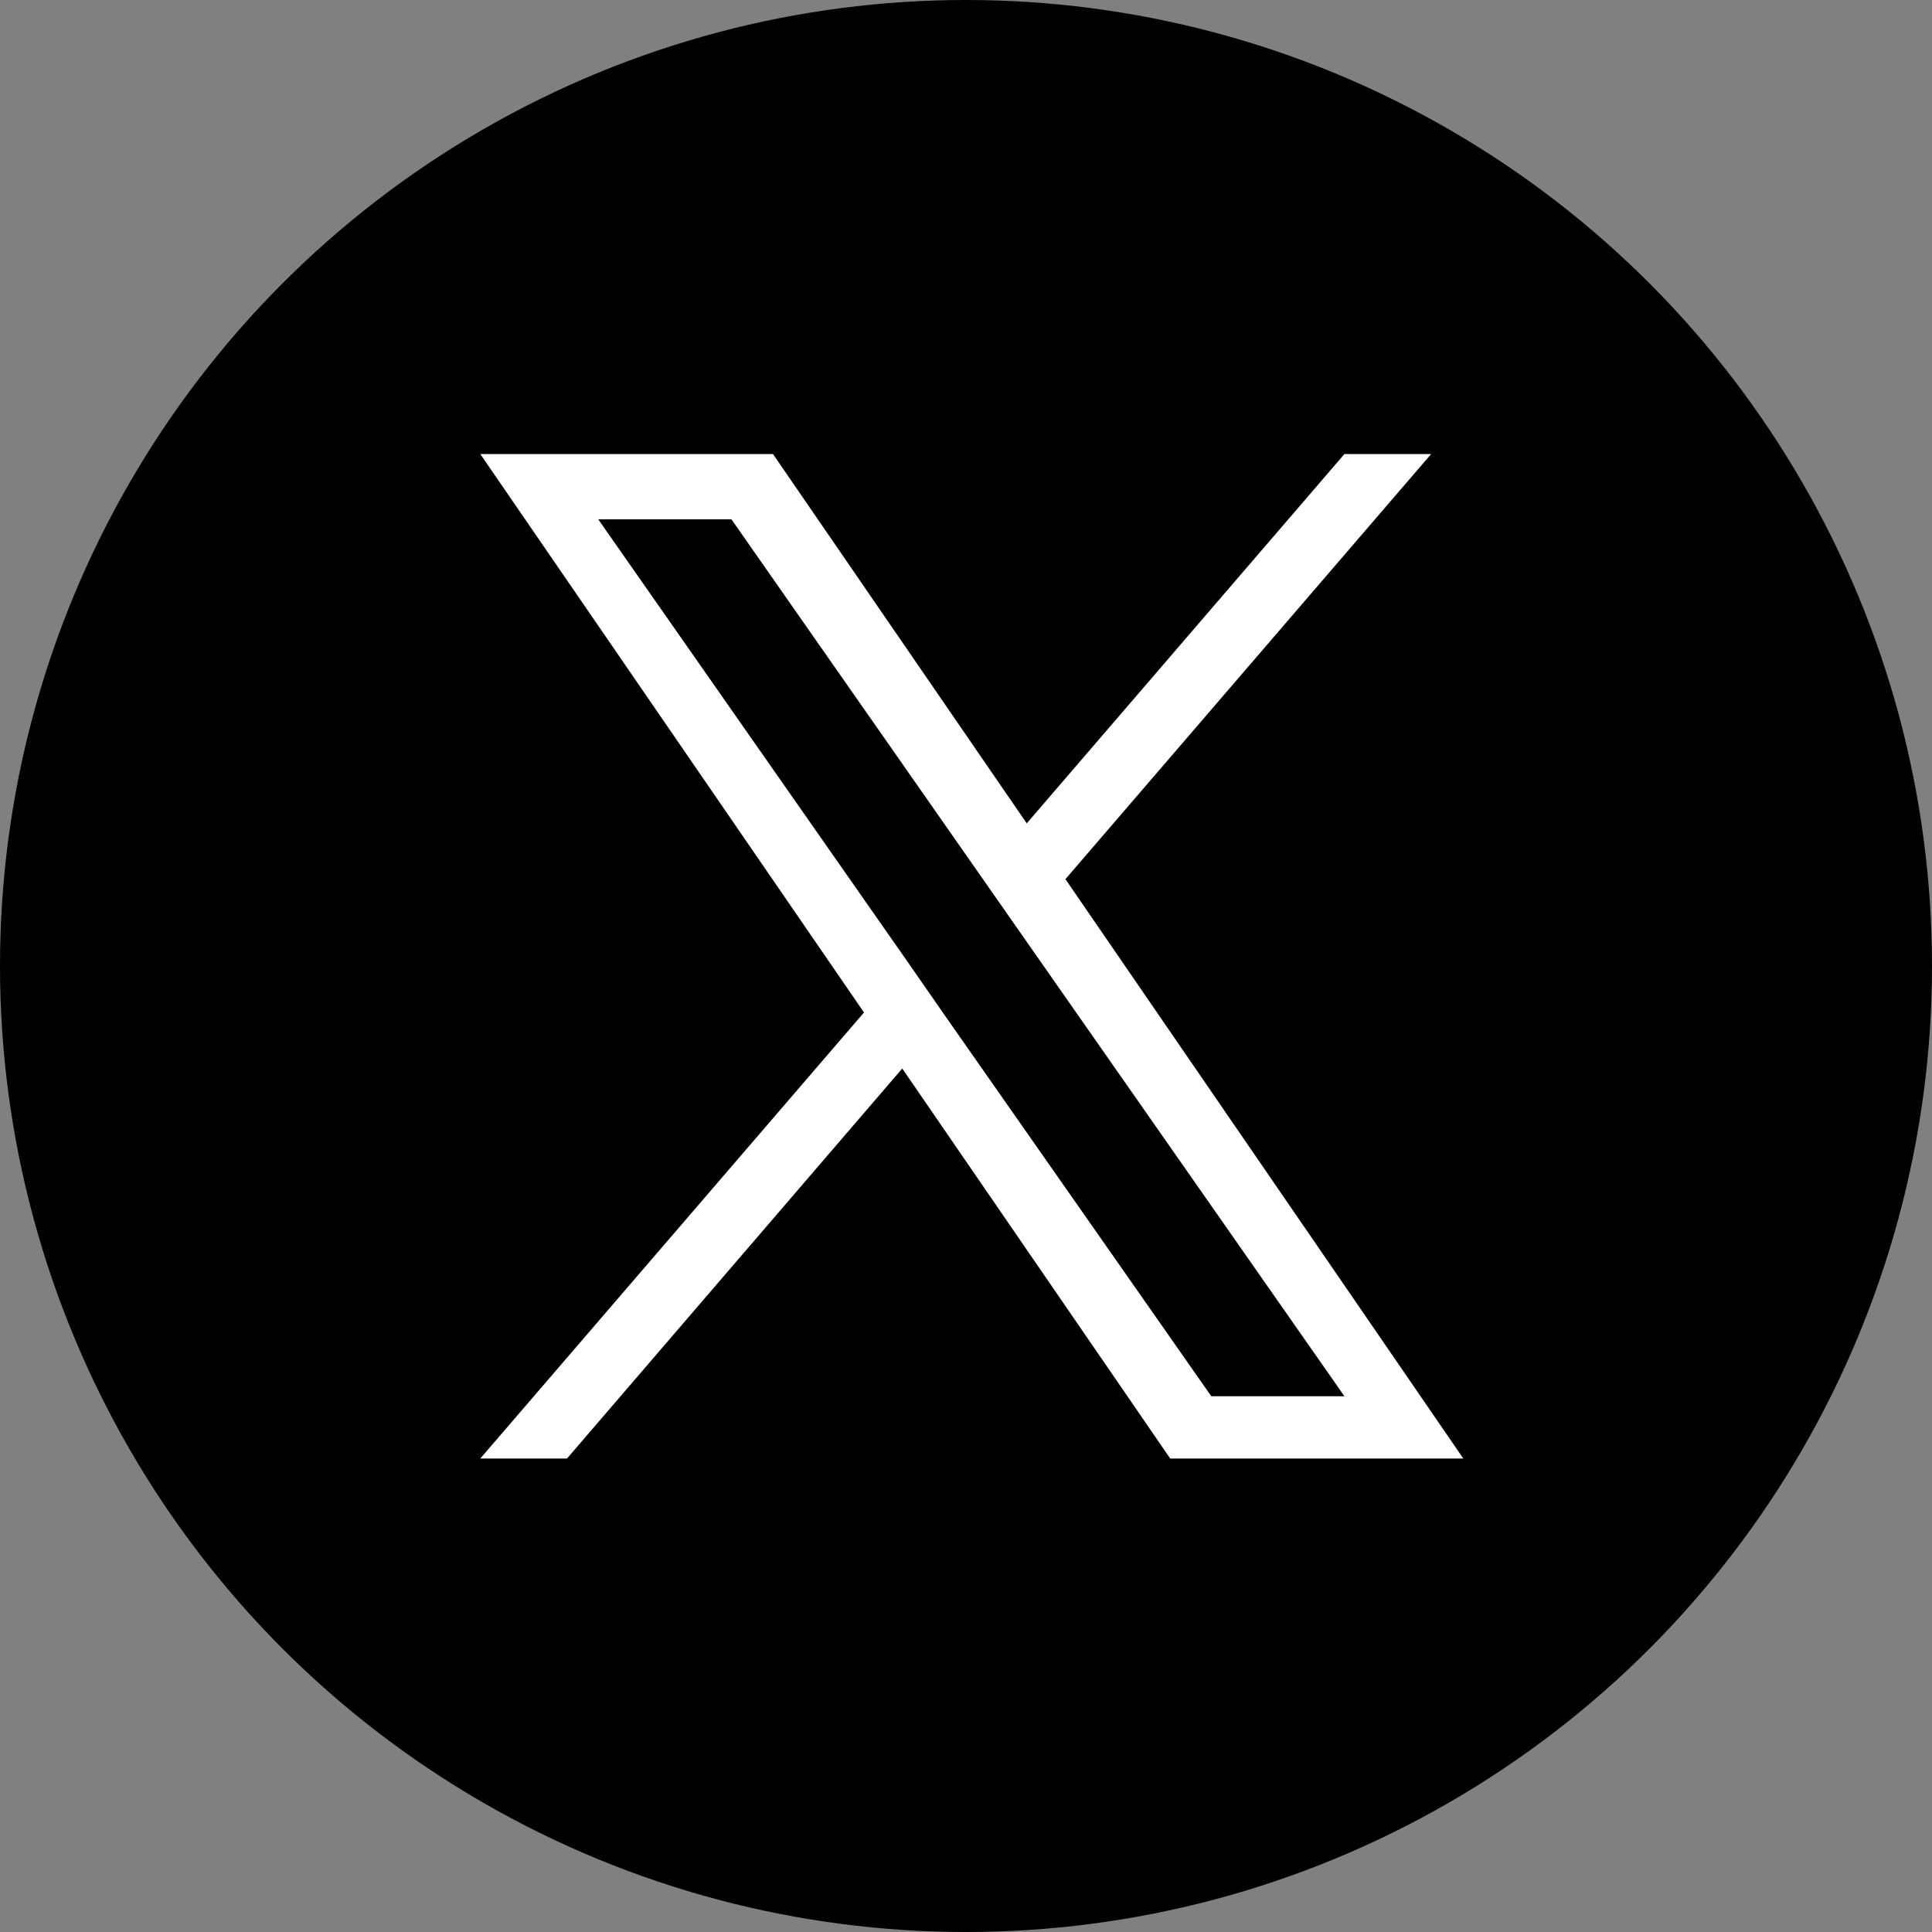 <svg xmlns="http://www.w3.org/2000/svg" width="34" height="34" viewBox="0 0 34 34">
  <rect x="0" y="0" width="34" height="34" fill="#808080" stroke="none"/>
  <g id="Group_51016" data-name="Group 51016" transform="translate(-0.071 -0.343)">
    <g id="Group_36003" data-name="Group 36003" transform="translate(0 0)">
      <circle id="Ellipse_130" data-name="Ellipse 130" cx="17" cy="17" r="17" transform="translate(0.071 0.343)"/>
    </g>
    <path id="logo" d="M10.295,7.485,16.734,0H15.208L9.617,6.5,5.151,0H0L6.753,9.828,0,17.678H1.526l5.9-6.864,4.716,6.864H17.3l-7-10.193ZM8.2,9.915,7.52,8.936,2.076,1.149H4.42L8.813,7.434l.684.979,5.711,8.169H12.865L8.2,9.915Z" transform="translate(8.523 8.333)" fill="#fff"/>
  </g>
</svg>

